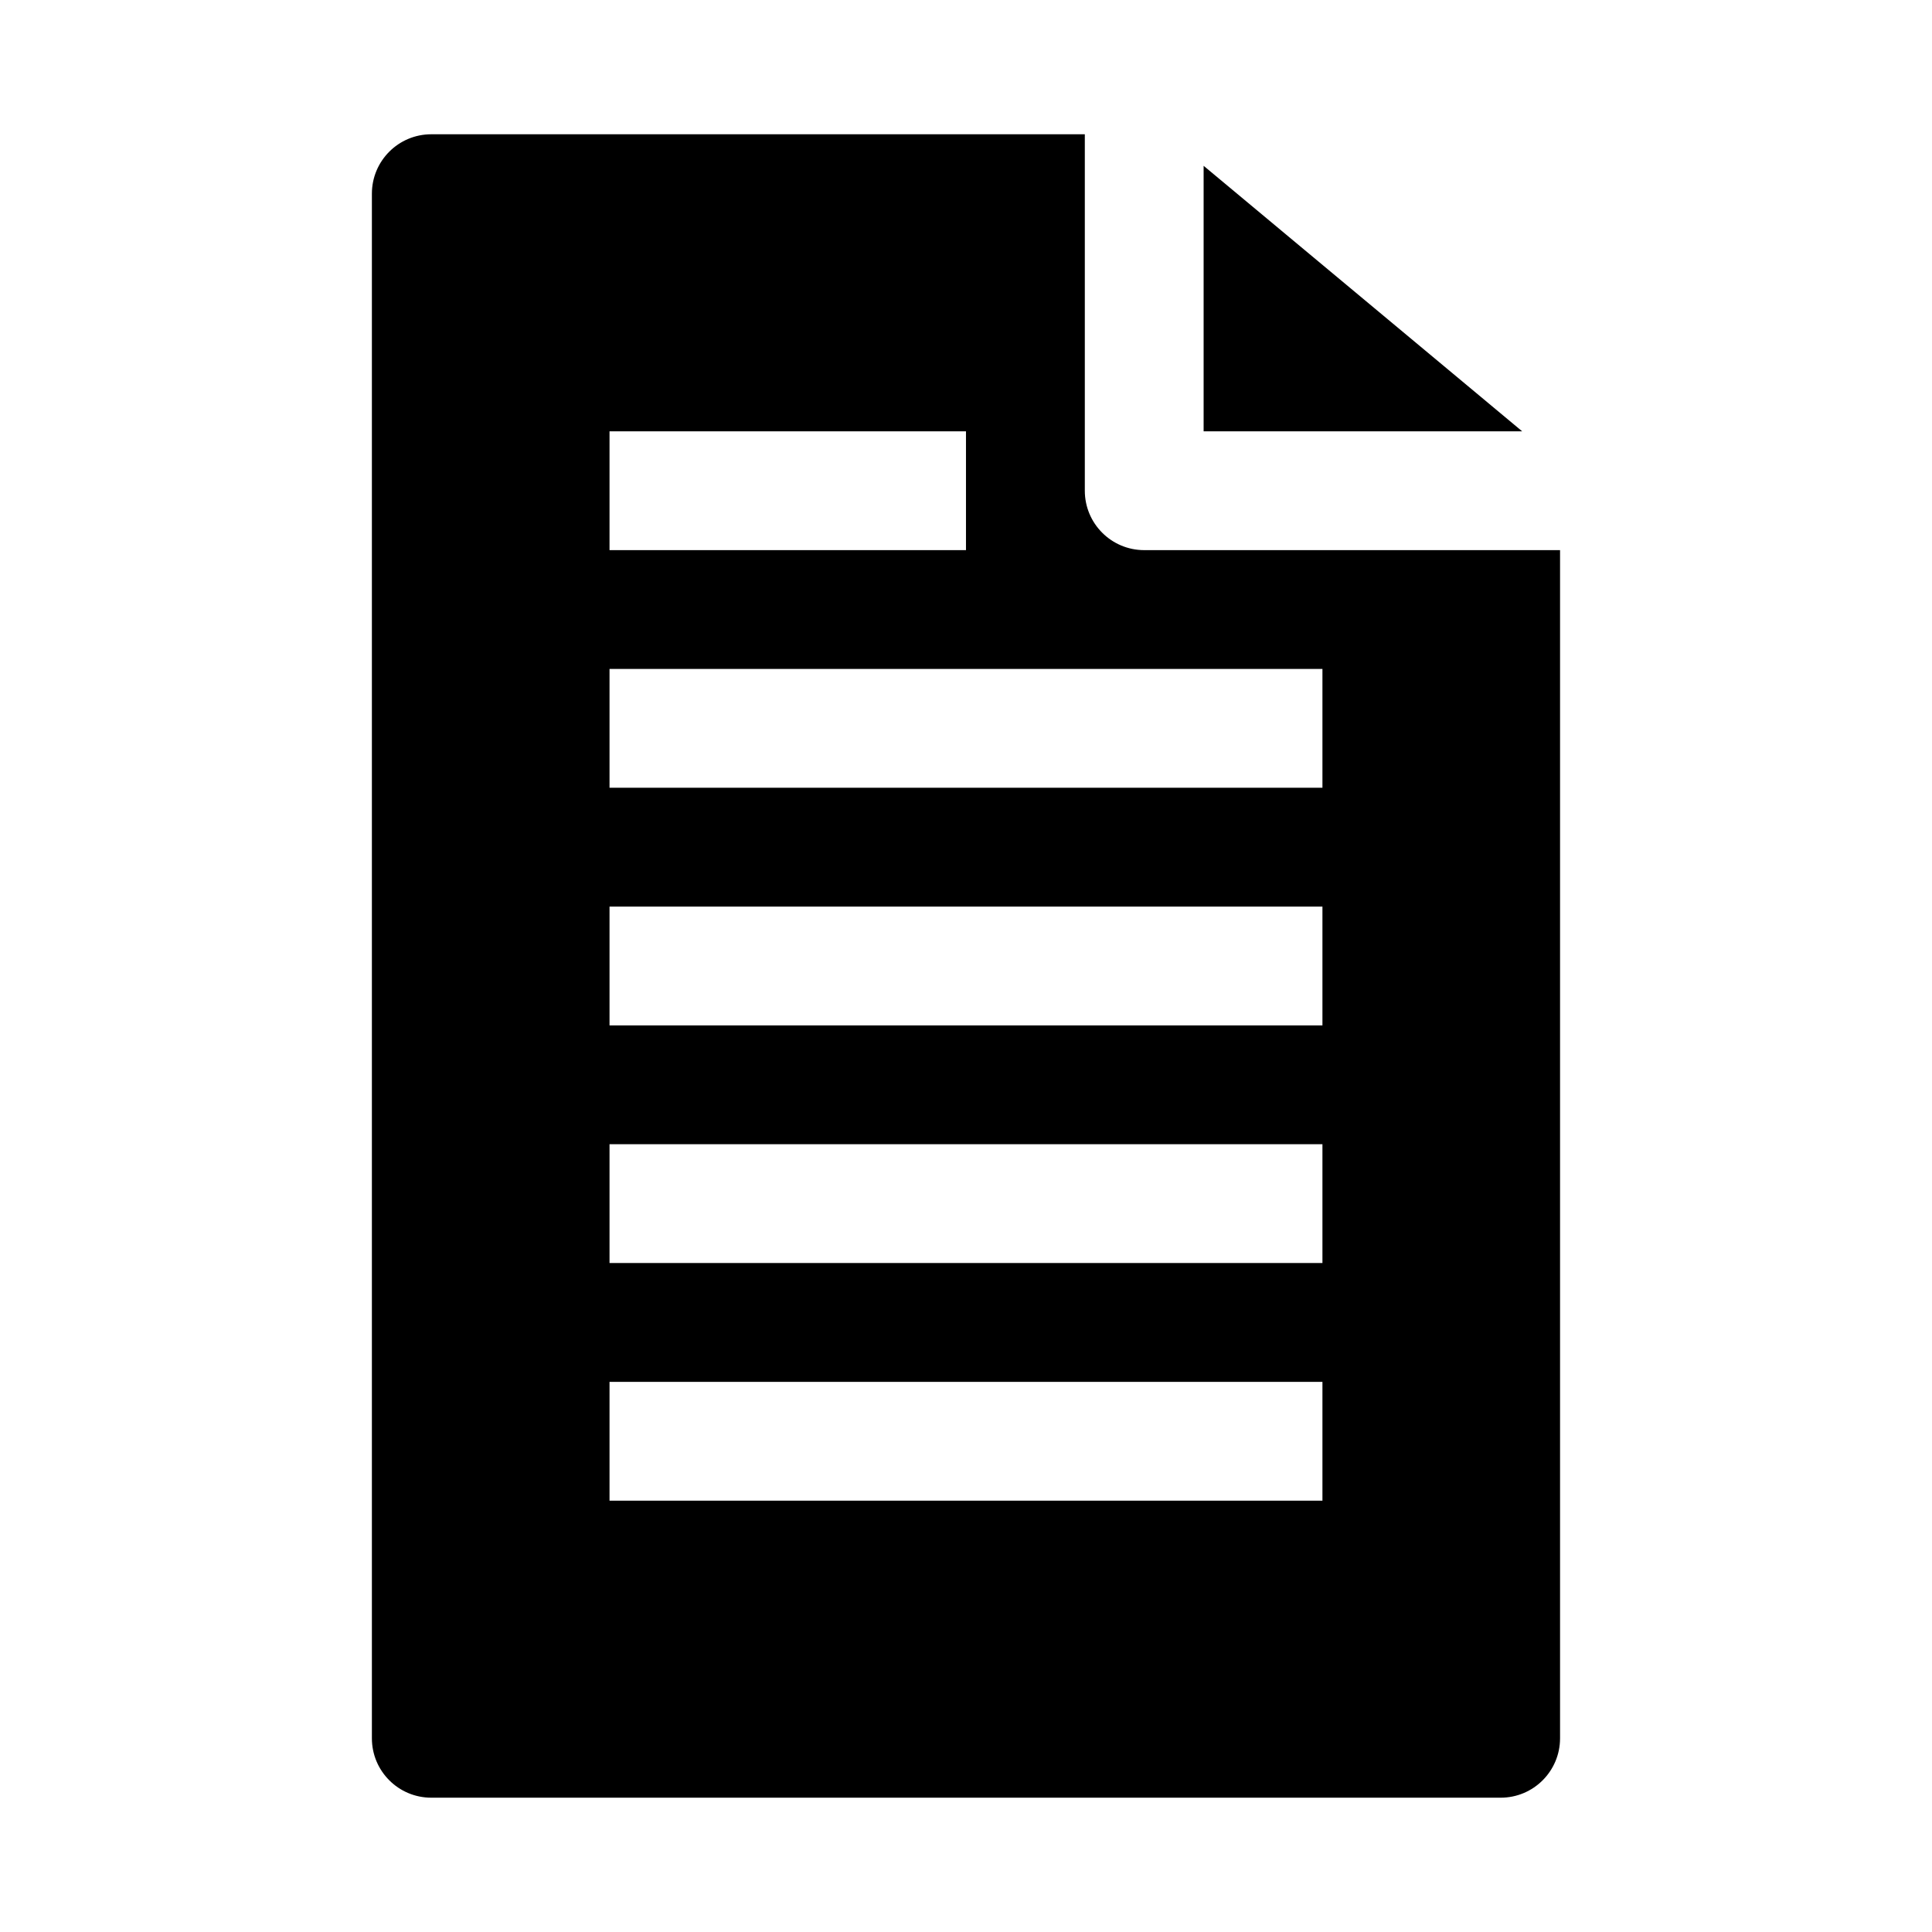 <?xml version="1.0" encoding="UTF-8"?>
<!-- The Best Svg Icon site in the world: iconSvg.co, Visit us! https://iconsvg.co -->
<svg fill="#000000" width="800px" height="800px" version="1.1" viewBox="144 144 512 512" xmlns="http://www.w3.org/2000/svg">
 <g>
  <path d="m547.39 258.3h-84.418v-70.359z"/>
  <path d="m447.23 289.79c-8.707 0-15.742-7.055-15.742-15.742v-94.465h-173.19c-8.707 0-15.742 7.055-15.742 15.742v409.34c0 8.691 7.039 15.742 15.742 15.742h283.39c8.707 0 15.742-7.055 15.742-15.742v-314.88zm-141.7-31.488h94.465v31.488h-94.465zm188.93 283.39h-188.93v-31.488h188.93zm0-62.977h-188.93v-31.488h188.93zm0-62.977h-188.93v-31.488h188.93zm0-62.977h-188.93v-31.488h188.93z"/>
 </g>
</svg>